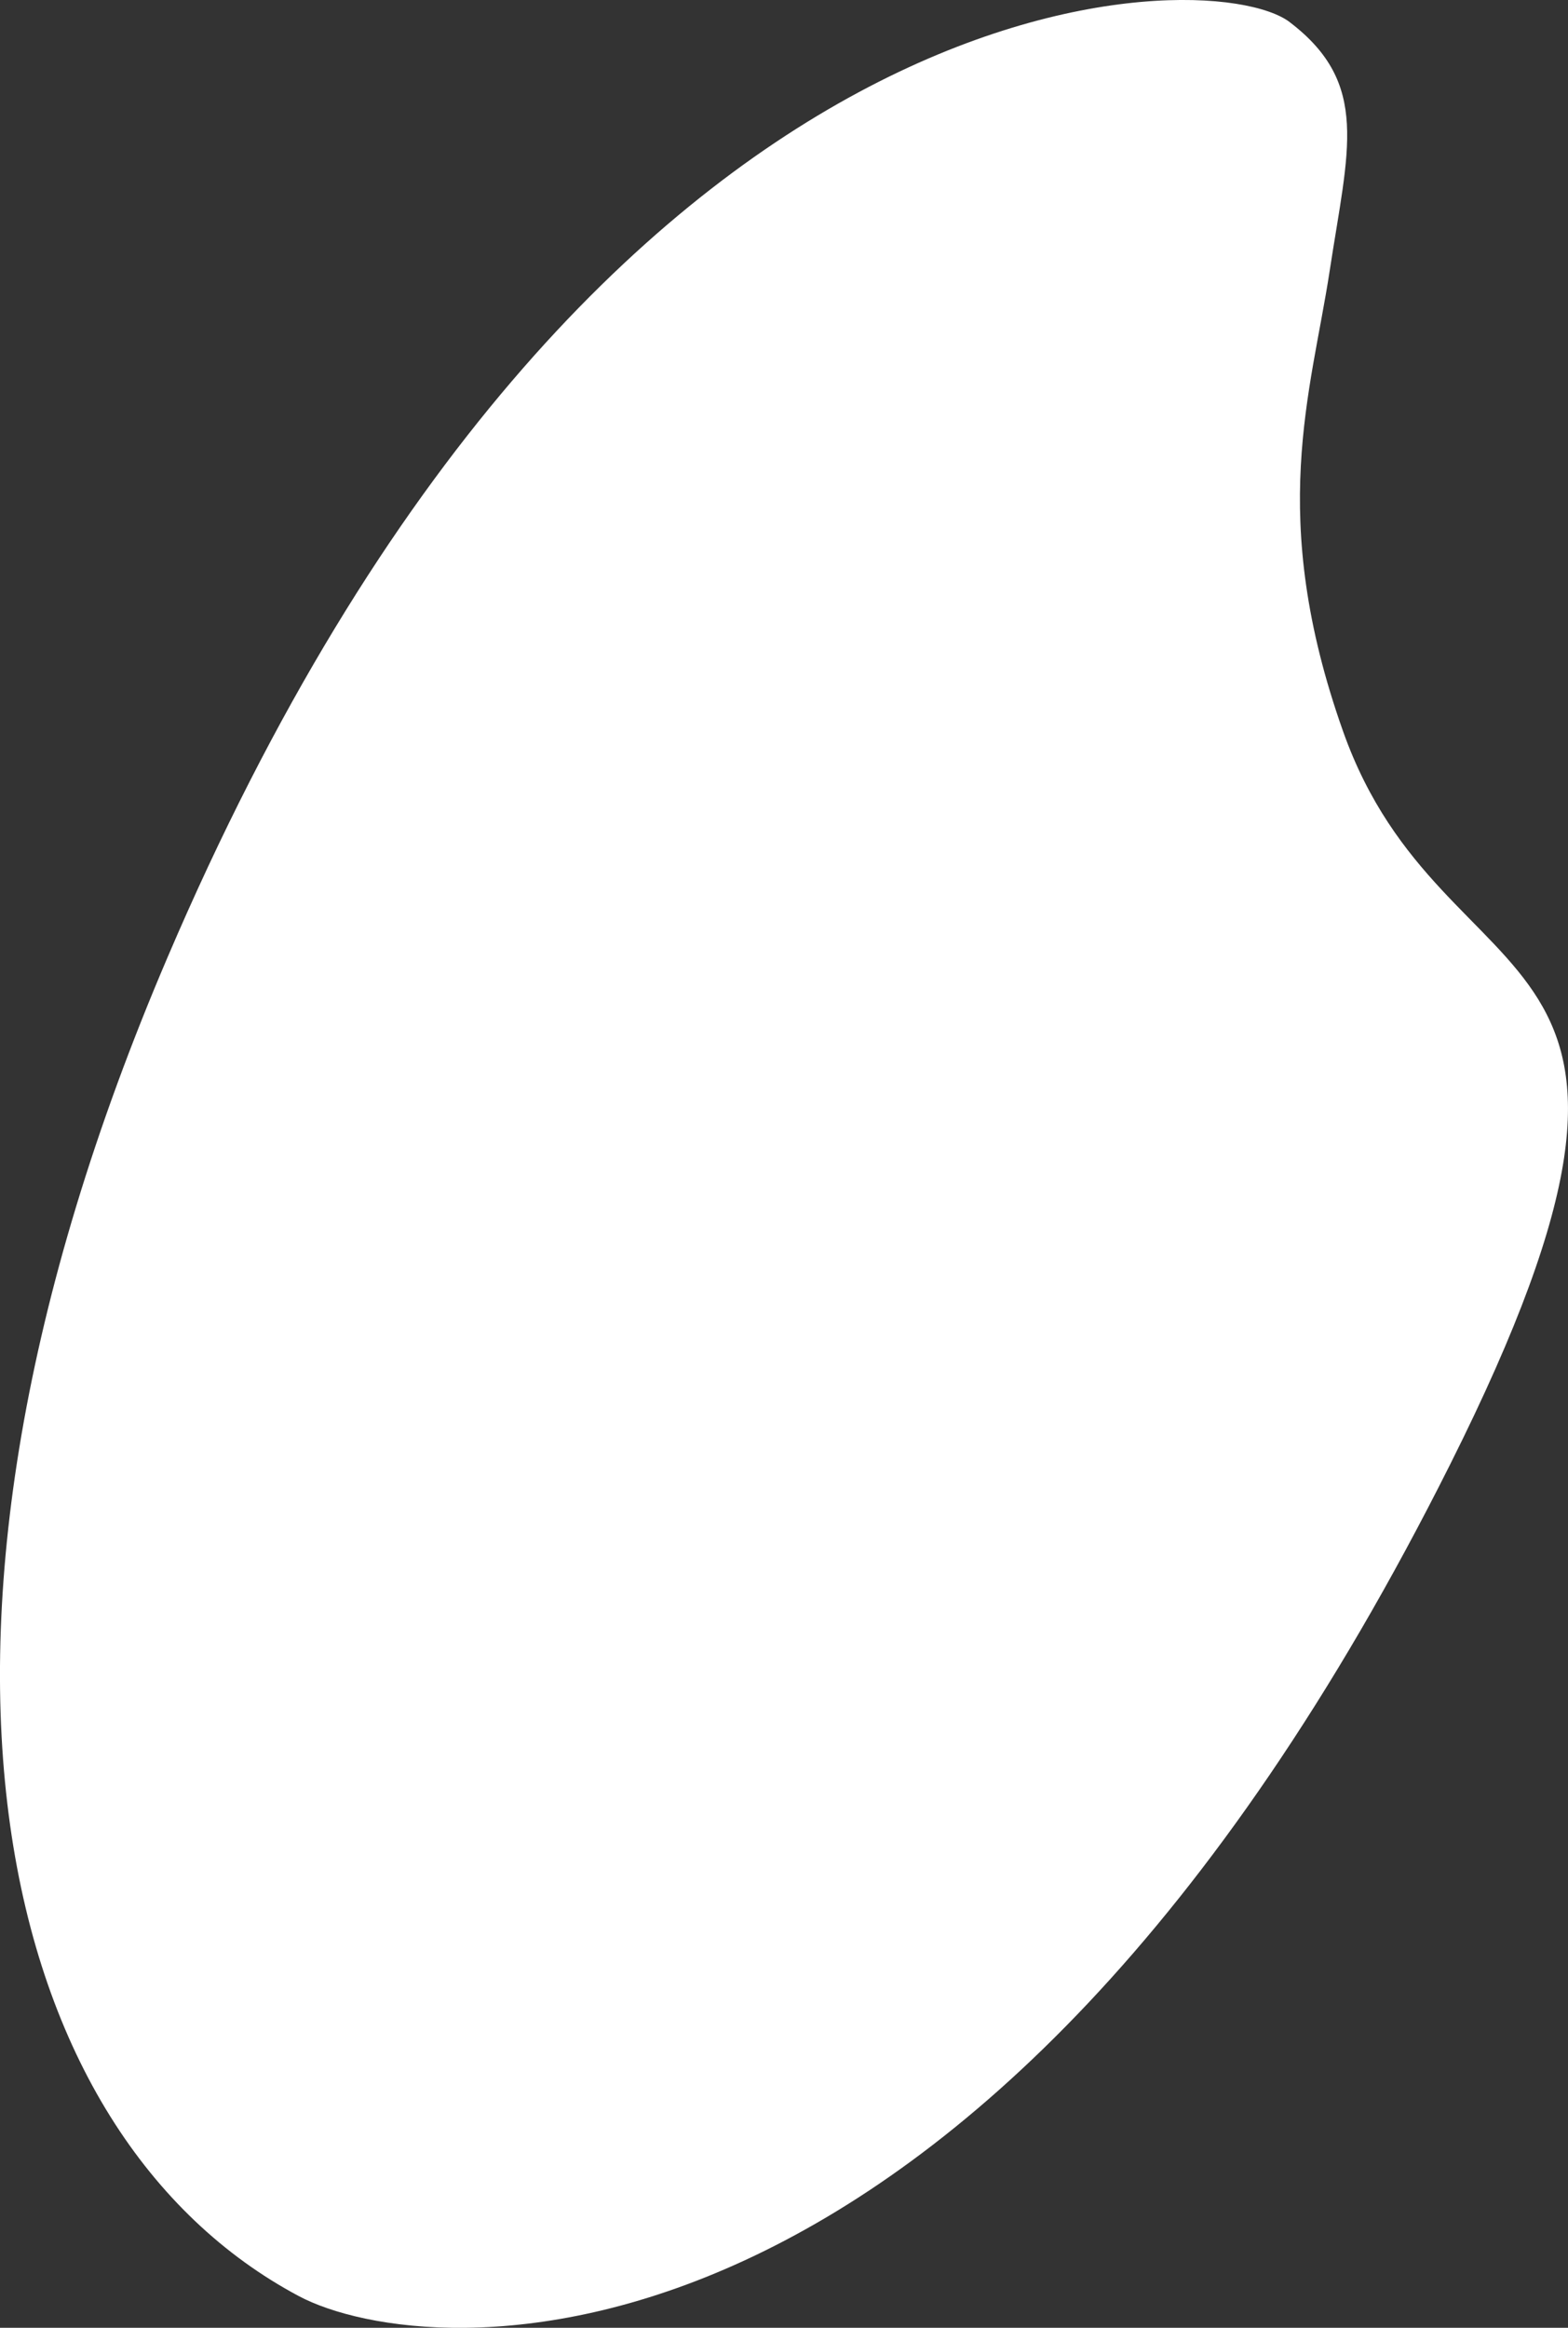 <svg xmlns="http://www.w3.org/2000/svg" width="33.164" height="49.211" viewBox="0 0 33.164 49.211"><rect x="0" y="0" width="33.164" height="49.211" fill="#333333" stroke="none"/><g transform="translate(-168.733 -244.924)"><path d="M196.013,245.393c-1.7-1.3-14.707-1.337-23.734,19.764-6.241,14.58-3.567,24.929,2.77,28.306,2.711,1.444,14.343,2.4,24.355-17.58,5.833-11.637-.114-9.427-2.265-15.5-1.613-4.546-.674-7.164-.283-9.732s.861-3.959-.843-5.257" fill="#fff"/></g></svg>